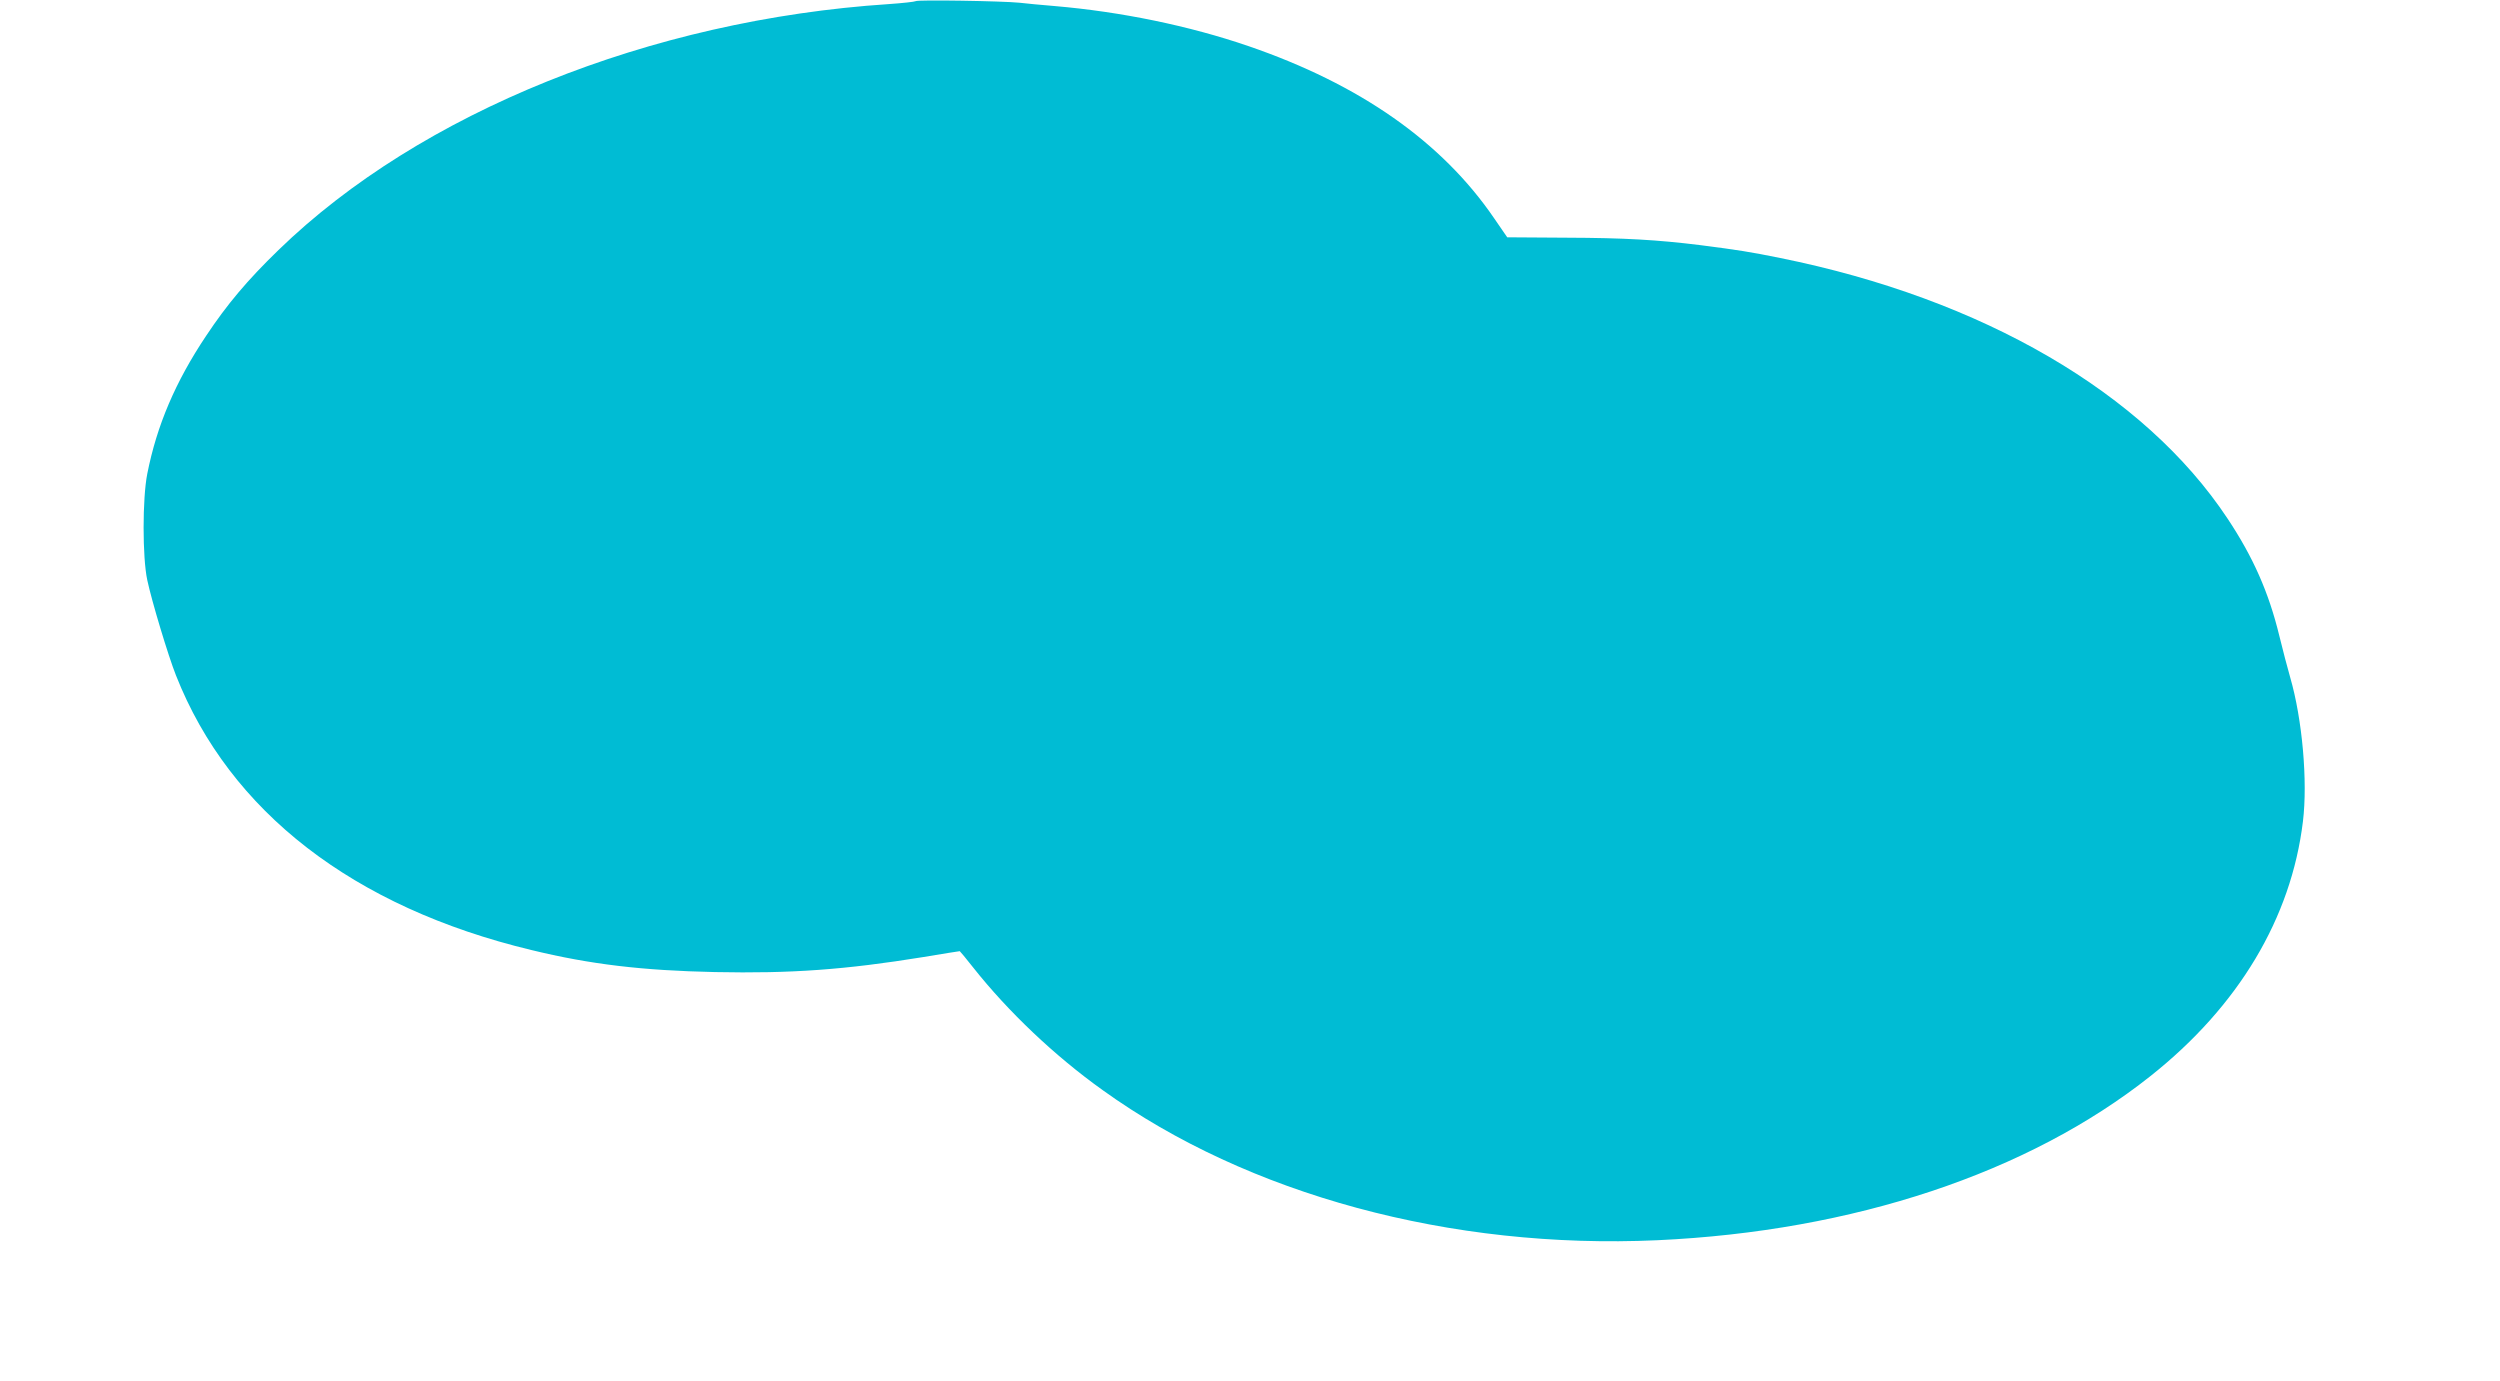 <?xml version="1.0" standalone="no"?>
<!DOCTYPE svg PUBLIC "-//W3C//DTD SVG 20010904//EN"
 "http://www.w3.org/TR/2001/REC-SVG-20010904/DTD/svg10.dtd">
<svg version="1.0" xmlns="http://www.w3.org/2000/svg"
 width="1280pt" height="707pt" viewBox="0 0 1280 707"
 preserveAspectRatio="xMidYMid meet">
<g transform="translate(0,707) scale(0.1,-0.1)"
fill="#00bcd4" stroke="none">
<path d="M4688 7064 c-4 -3 -66 -10 -138 -15 -1220 -80 -2399 -555 -3124
-1259 -160 -155 -264 -279 -371 -440 -157 -235 -252 -458 -301 -706 -25 -127
-25 -427 0 -544 23 -108 107 -387 147 -488 275 -697 908 -1187 1819 -1406 304
-74 569 -105 940 -113 390 -8 667 12 1068 77 100 17 184 30 186 30 1 0 33 -38
69 -84 179 -226 417 -452 662 -627 745 -536 1783 -817 2840 -769 1004 46 1900
344 2526 841 450 357 720 808 780 1303 25 205 -3 523 -65 737 -13 46 -39 143
-56 214 -54 222 -134 403 -265 600 -426 643 -1255 1125 -2290 1334 -153 31
-215 41 -410 66 -219 27 -386 37 -684 38 l-304 2 -66 96 c-268 393 -688 687
-1259 883 -303 104 -653 176 -992 205 -69 6 -150 13 -180 17 -89 9 -525 16
-532 8z"/>
</g>
</svg>
